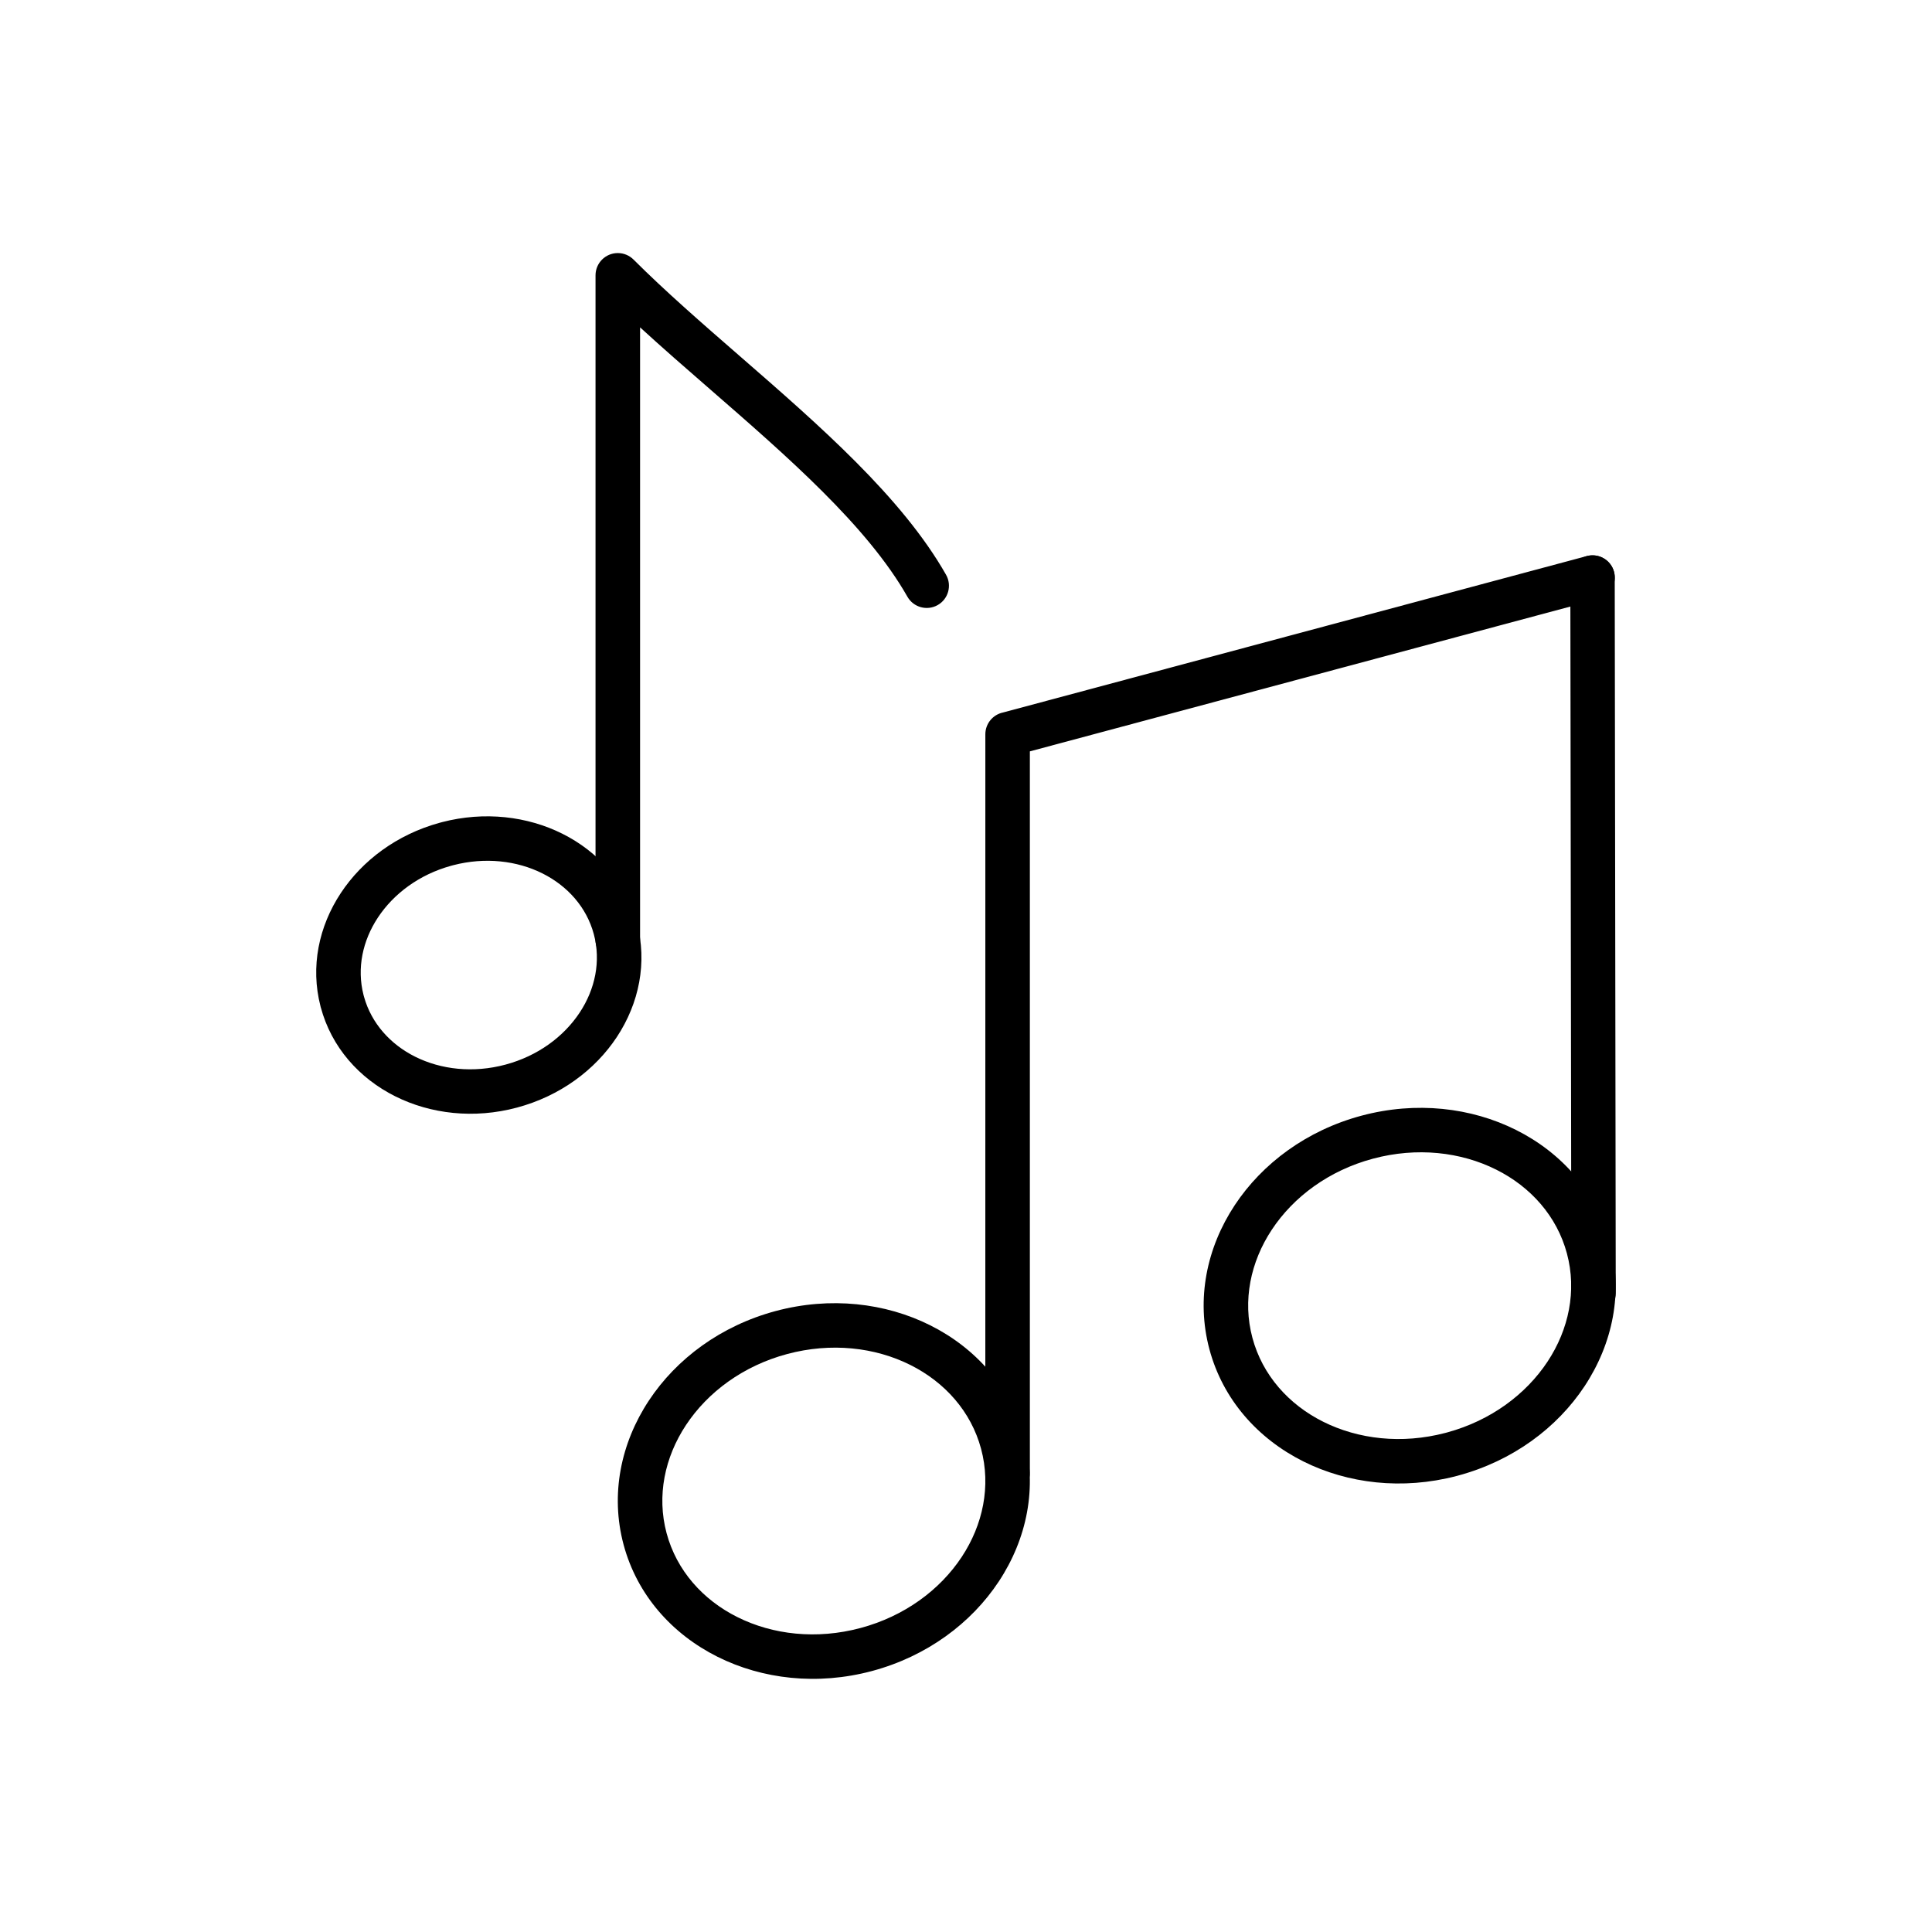<?xml version="1.0" encoding="UTF-8"?>
<!-- Uploaded to: ICON Repo, www.svgrepo.com, Generator: ICON Repo Mixer Tools -->
<svg fill="#000000" width="800px" height="800px" version="1.1" viewBox="144 144 512 512" xmlns="http://www.w3.org/2000/svg">
 <g>
  <path d="m301.82 393.07c0 3.262 2.644 5.902 5.902 5.902 3.262 0 5.902-2.644 5.902-5.902v-162.32c5.914 5.422 12.188 10.879 18.527 16.391 20.484 17.816 41.664 36.238 52.32 54.992 1.605 2.828 5.199 3.82 8.027 2.215 2.828-1.605 3.82-5.199 2.215-8.027-11.699-20.578-33.613-39.645-54.812-58.082-9.906-8.617-19.652-17.098-27.98-25.422-1.07-1.082-2.555-1.754-4.199-1.754-3.262 0-5.902 2.644-5.902 5.902z"/>
  <path d="m264.1 373.29c-0.18 0.059-0.363 0.105-0.551 0.148-8.43 2.324-15.223 7.394-19.41 13.734-4.031 6.106-5.613 13.402-3.809 20.473 0.055 0.176 0.105 0.355 0.145 0.539 1.973 7.039 6.988 12.574 13.535 15.848 6.856 3.426 15.383 4.398 23.949 2.102 8.555-2.293 15.445-7.402 19.676-13.809 4.086-6.188 5.652-13.59 3.734-20.75-1.918-7.164-6.981-12.793-13.609-16.109-6.781-3.391-15.195-4.375-23.668-2.176zm-2.984-11.41c11.301-2.941 22.656-1.559 31.914 3.066 9.578 4.789 16.914 13.027 19.742 23.582 2.828 10.559 0.594 21.363-5.305 30.297-5.754 8.715-15.027 15.633-26.457 18.695-11.414 3.059-22.902 1.695-32.254-2.977-9.574-4.785-16.914-13.023-19.742-23.578l-0.008 0.004c-0.031-0.109-0.055-0.223-0.078-0.332-2.695-10.457-0.449-21.129 5.391-29.969 5.699-8.629 14.848-15.496 26.121-18.605 0.223-0.074 0.449-0.137 0.676-0.18z"/>
  <path d="m405.12 534.33c0 3.262 2.644 5.902 5.902 5.902 3.262 0 5.902-2.644 5.902-5.902v-191.21l150.64-40.363c3.144-0.84 5.016-4.074 4.176-7.219-0.84-3.144-4.074-5.016-7.219-4.176l-154.71 41.457c-2.676 0.562-4.684 2.934-4.684 5.777z"/>
  <path d="m571.92 297.06c0-3.246-2.633-5.883-5.883-5.883-3.246 0-5.883 2.633-5.883 5.883l0.27 189.64c0 3.246 2.633 5.883 5.883 5.883 3.246 0 5.883-2.633 5.883-5.883z"/>
  <path d="m349.55 491.44c14.504-3.887 29.086-2.164 40.945 3.766 12.082 6.039 21.336 16.422 24.898 29.715 3.562 13.297 0.742 26.918-6.703 38.188-7.297 11.051-19.07 19.832-33.59 23.723-14.504 3.887-29.086 2.164-40.945-3.766-12.082-6.039-21.336-16.422-24.898-29.715-3.562-13.297-0.742-26.918 6.703-38.188 7.297-11.051 19.07-19.832 33.59-23.723zm35.684 14.281c-9.359-4.68-20.98-6.012-32.641-2.887-11.645 3.121-21.035 10.09-26.809 18.832-5.629 8.523-7.785 18.746-5.133 28.641 2.652 9.902 9.629 17.68 18.766 22.242 9.359 4.68 20.98 6.012 32.641 2.887 11.645-3.121 21.035-10.09 26.809-18.832 5.629-8.523 7.785-18.746 5.133-28.641-2.652-9.902-9.629-17.68-18.766-22.242z"/>
  <path d="m504.8 439.67c14.504-3.887 29.086-2.164 40.945 3.766 12.082 6.039 21.336 16.422 24.898 29.715 3.562 13.297 0.742 26.918-6.703 38.188-7.297 11.051-19.07 19.828-33.586 23.719l0.004 0.008c-0.109 0.027-0.215 0.055-0.324 0.078-14.398 3.777-28.855 2.035-40.625-3.848-12.082-6.039-21.336-16.422-24.898-29.715-3.562-13.297-0.742-26.918 6.703-38.191 7.297-11.051 19.07-19.832 33.59-23.723zm35.684 14.281c-9.359-4.68-20.98-6.012-32.641-2.887-11.645 3.121-21.035 10.09-26.809 18.832-5.629 8.523-7.785 18.746-5.133 28.641 2.652 9.902 9.629 17.676 18.766 22.242 9.285 4.641 20.793 5.988 32.359 2.961 0.18-0.059 0.367-0.109 0.555-0.148 11.516-3.156 20.809-10.082 26.539-18.758 5.629-8.523 7.785-18.746 5.133-28.641-2.652-9.902-9.629-17.68-18.766-22.242z"/>
 </g>
</svg>